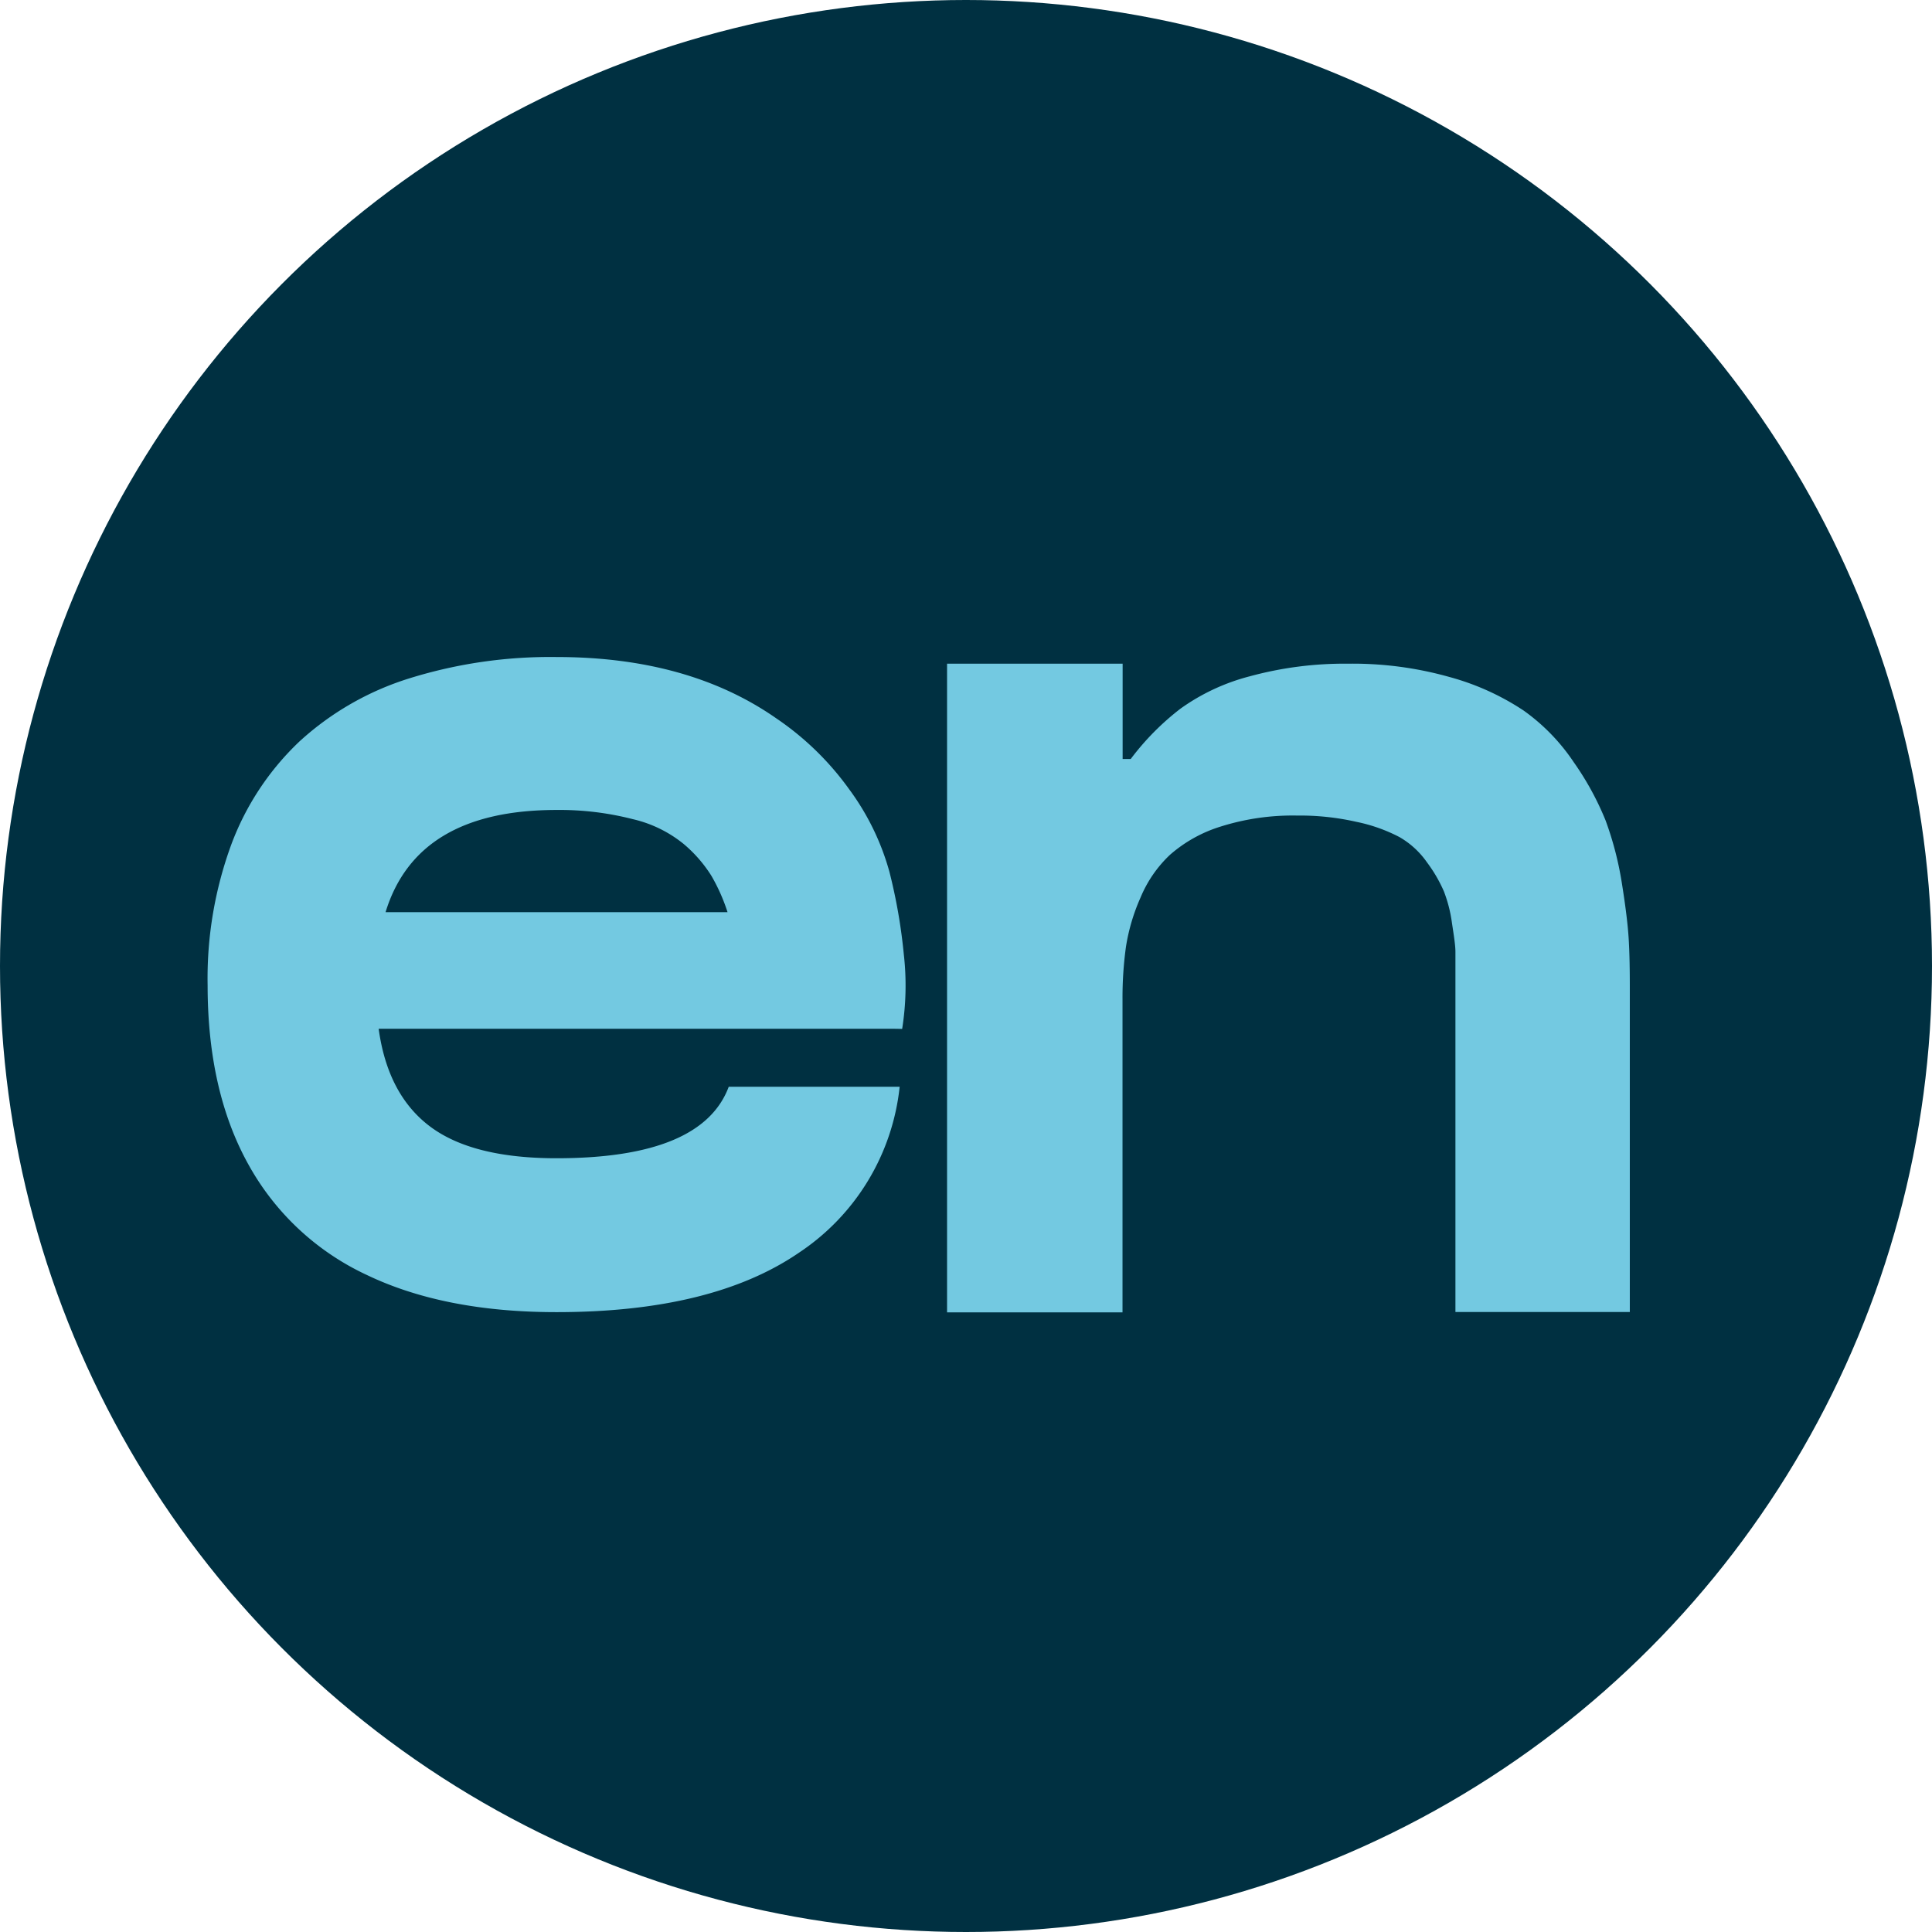 <svg id="enlang" xmlns="http://www.w3.org/2000/svg" viewBox="0 0 162.2 162.2"><defs><style>#enlang .cls-1{fill:#003041;}#enlang .cls-2{fill:#73c9e1;}</style></defs><g id="Layer_2" data-name="Layer 2"><g id="CORRECTIFS"><circle class="cls-1" cx="81.1" cy="81.1" r="81.1"/><path class="cls-2" d="M75.14,86.37H31.79q.76,5.53,4.31,8.2t10.62,2.67q12.22,0,14.46-6H75.53a19.13,19.13,0,0,1-8.44,13.92q-7.28,5-20.37,5-9.4,0-15.9-3.11a21.9,21.9,0,0,1-9.95-9.26q-3.44-6.17-3.44-15.08a32.61,32.61,0,0,1,2-11.84,22.94,22.94,0,0,1,5.72-8.63,24.38,24.38,0,0,1,9.22-5.29,39.78,39.78,0,0,1,12.36-1.79q11.06,0,18.43,5.14a24.3,24.3,0,0,1,6.16,6,21.12,21.12,0,0,1,3.35,6.89,46,46,0,0,1,1.21,6.94,23.18,23.18,0,0,1-.14,6.25ZM46.72,68Q35,68,32.37,76.58H61.08a15.54,15.54,0,0,0-1.36-3.06,11.45,11.45,0,0,0-2.33-2.67,10.52,10.52,0,0,0-4.27-2.08A24.67,24.67,0,0,0,46.72,68Z"/><path class="cls-2" d="M113.17,55.72a29.93,29.93,0,0,1,8.53,1.12,21.35,21.35,0,0,1,6.21,2.81A16.7,16.7,0,0,1,132.13,64a24.31,24.31,0,0,1,2.67,4.89,27.71,27.71,0,0,1,1.36,5.24c.32,2,.51,3.56.58,4.76s.09,2.53.09,4v27.26H122.19V82.2c0-1,0-1.73,0-2.28s-.13-1.36-.29-2.42a11.73,11.73,0,0,0-.68-2.67,12.08,12.08,0,0,0-1.41-2.42,7.19,7.19,0,0,0-2.33-2.14A13.74,13.74,0,0,0,113.89,69a21.4,21.4,0,0,0-5-.53,20.06,20.06,0,0,0-6.4.92,11.68,11.68,0,0,0-4.27,2.38,10.4,10.4,0,0,0-2.47,3.59,16.37,16.37,0,0,0-1.22,4.12,31.18,31.18,0,0,0-.29,4.41v26.29H79.51V55.72H94.25v8h.68a22,22,0,0,1,4.17-4.22,17.5,17.5,0,0,1,5.82-2.72A30.23,30.23,0,0,1,113.17,55.72Z"/></g></g></svg>